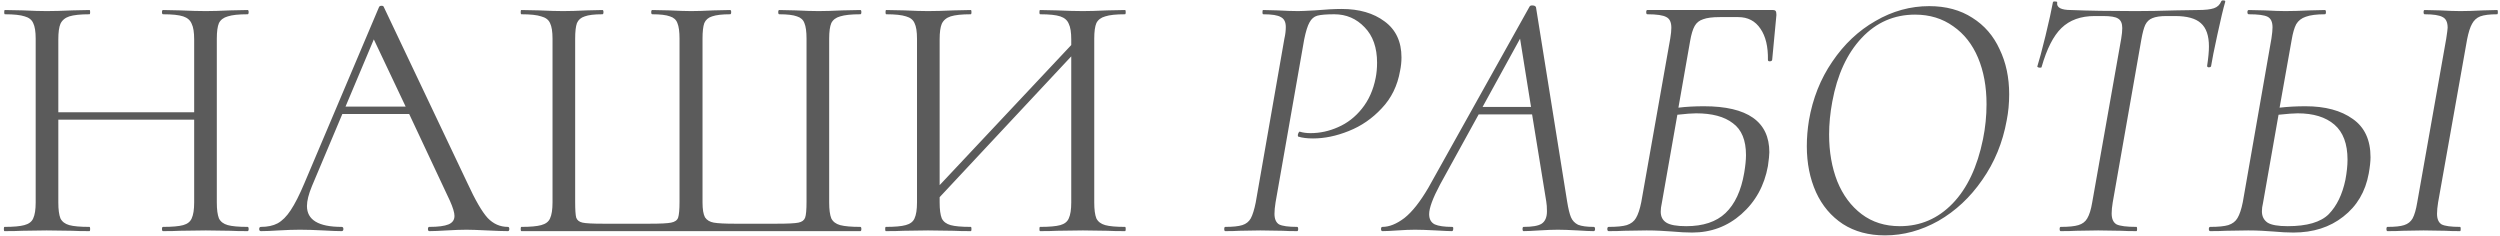<?xml version="1.0" encoding="UTF-8"?> <svg xmlns="http://www.w3.org/2000/svg" width="530" height="50" viewBox="0 0 530 50" fill="none"> <path d="M52.489 48.1C52.639 48.1 52.714 48.25 52.714 48.55C52.714 48.85 52.639 49 52.489 49C50.939 49 49.714 48.975 48.814 48.925L43.639 48.85L38.164 48.925C37.264 48.975 36.064 49 34.564 49C34.414 49 34.339 48.85 34.339 48.55C34.339 48.25 34.414 48.1 34.564 48.1C36.514 48.1 37.939 47.975 38.839 47.725C39.739 47.475 40.339 47 40.639 46.3C40.989 45.55 41.164 44.425 41.164 42.925V25.375H12.364V42.925C12.364 44.425 12.514 45.55 12.814 46.3C13.164 47 13.789 47.475 14.689 47.725C15.589 47.975 17.014 48.1 18.964 48.1C19.064 48.1 19.114 48.25 19.114 48.55C19.114 48.85 19.064 49 18.964 49C17.414 49 16.189 48.975 15.289 48.925L9.889 48.85L4.714 48.925C3.814 48.975 2.564 49 0.964 49C0.864 49 0.814 48.85 0.814 48.55C0.814 48.25 0.864 48.1 0.964 48.1C2.864 48.1 4.264 47.975 5.164 47.725C6.114 47.475 6.739 47 7.039 46.3C7.389 45.55 7.564 44.425 7.564 42.925V8.2C7.564 6.7 7.389 5.6 7.039 4.9C6.739 4.2 6.139 3.725 5.239 3.475C4.339 3.175 2.939 3.025 1.039 3.025C0.939 3.025 0.889 2.875 0.889 2.575C0.889 2.275 0.939 2.125 1.039 2.125L4.864 2.2C6.964 2.3 8.639 2.35 9.889 2.35C11.339 2.35 13.164 2.3 15.364 2.2L18.964 2.125C19.064 2.125 19.114 2.275 19.114 2.575C19.114 2.875 19.064 3.025 18.964 3.025C17.064 3.025 15.639 3.175 14.689 3.475C13.789 3.775 13.164 4.3 12.814 5.05C12.514 5.75 12.364 6.85 12.364 8.35V23.8H41.164V8.35C41.164 6.85 40.989 5.75 40.639 5.05C40.339 4.3 39.739 3.775 38.839 3.475C37.939 3.175 36.514 3.025 34.564 3.025C34.414 3.025 34.339 2.875 34.339 2.575C34.339 2.275 34.414 2.125 34.564 2.125L38.164 2.2C40.364 2.3 42.189 2.35 43.639 2.35C44.989 2.35 46.714 2.3 48.814 2.2L52.489 2.125C52.639 2.125 52.714 2.275 52.714 2.575C52.714 2.875 52.639 3.025 52.489 3.025C50.589 3.025 49.189 3.175 48.289 3.475C47.389 3.725 46.764 4.2 46.414 4.9C46.114 5.6 45.964 6.7 45.964 8.2V42.925C45.964 44.425 46.114 45.55 46.414 46.3C46.764 47 47.389 47.475 48.289 47.725C49.189 47.975 50.589 48.1 52.489 48.1ZM107.674 48.1C107.874 48.1 107.974 48.25 107.974 48.55C107.974 48.85 107.874 49 107.674 49C106.724 49 105.249 48.95 103.249 48.85C101.249 48.75 99.799 48.7 98.898 48.7C97.799 48.7 96.398 48.75 94.698 48.85C93.099 48.95 91.874 49 91.023 49C90.823 49 90.724 48.85 90.724 48.55C90.724 48.25 90.823 48.1 91.023 48.1C92.874 48.1 94.224 47.925 95.073 47.575C95.924 47.225 96.349 46.625 96.349 45.775C96.349 45.075 96.023 44 95.374 42.55L86.749 24.175H72.573L66.124 39.475C65.424 41.175 65.073 42.575 65.073 43.675C65.073 46.625 67.523 48.1 72.424 48.1C72.674 48.1 72.799 48.25 72.799 48.55C72.799 48.85 72.674 49 72.424 49C71.523 49 70.224 48.95 68.523 48.85C66.624 48.75 64.974 48.7 63.574 48.7C62.273 48.7 60.773 48.75 59.074 48.85C57.574 48.95 56.324 49 55.324 49C55.074 49 54.949 48.85 54.949 48.55C54.949 48.25 55.074 48.1 55.324 48.1C56.724 48.1 57.898 47.85 58.849 47.35C59.849 46.8 60.773 45.875 61.623 44.575C62.523 43.225 63.498 41.3 64.549 38.8L80.374 1.45C80.474 1.3 80.648 1.225 80.898 1.225C81.148 1.225 81.299 1.3 81.349 1.45L99.049 38.725C100.749 42.425 102.199 44.925 103.399 46.225C104.599 47.475 106.024 48.1 107.674 48.1ZM73.249 22.6H85.999L79.249 8.35L73.249 22.6ZM110.535 49C110.435 49 110.385 48.85 110.385 48.55C110.385 48.25 110.435 48.1 110.535 48.1C112.435 48.1 113.835 47.975 114.735 47.725C115.685 47.475 116.31 47 116.61 46.3C116.96 45.55 117.135 44.425 117.135 42.925V8.2C117.135 6.7 116.96 5.6 116.61 4.9C116.31 4.2 115.685 3.725 114.735 3.475C113.835 3.175 112.435 3.025 110.535 3.025C110.435 3.025 110.385 2.875 110.385 2.575C110.385 2.275 110.435 2.125 110.535 2.125L114.285 2.2C116.385 2.3 118.085 2.35 119.385 2.35C120.735 2.35 122.41 2.3 124.41 2.2L127.71 2.125C127.86 2.125 127.935 2.275 127.935 2.575C127.935 2.875 127.86 3.025 127.71 3.025C126.01 3.025 124.76 3.175 123.96 3.475C123.16 3.725 122.61 4.2 122.31 4.9C122.06 5.6 121.935 6.7 121.935 8.2V42.775C121.935 44.475 122.01 45.6 122.16 46.15C122.36 46.7 122.81 47.05 123.51 47.2C124.21 47.35 125.635 47.425 127.785 47.425H137.835C140.035 47.425 141.51 47.35 142.26 47.2C143.06 47.05 143.56 46.7 143.76 46.15C143.96 45.55 144.06 44.425 144.06 42.775V8.2C144.06 6.7 143.91 5.6 143.61 4.9C143.36 4.2 142.835 3.725 142.035 3.475C141.235 3.175 139.985 3.025 138.285 3.025C138.135 3.025 138.06 2.875 138.06 2.575C138.06 2.275 138.135 2.125 138.285 2.125L141.885 2.2C143.885 2.3 145.435 2.35 146.535 2.35C147.785 2.35 149.36 2.3 151.26 2.2L154.785 2.125C154.935 2.125 155.01 2.275 155.01 2.575C155.01 2.875 154.935 3.025 154.785 3.025C153.085 3.025 151.81 3.175 150.96 3.475C150.16 3.725 149.61 4.2 149.31 4.9C149.06 5.6 148.935 6.7 148.935 8.2V42.925C148.935 44.375 149.11 45.425 149.46 46.075C149.86 46.675 150.485 47.05 151.335 47.2C152.235 47.35 153.685 47.425 155.685 47.425H164.76C167.01 47.425 168.51 47.35 169.26 47.2C170.01 47.05 170.485 46.7 170.685 46.15C170.885 45.6 170.985 44.475 170.985 42.775V8.2C170.985 6.7 170.835 5.6 170.535 4.9C170.285 4.2 169.76 3.725 168.96 3.475C168.16 3.175 166.91 3.025 165.21 3.025C165.06 3.025 164.985 2.875 164.985 2.575C164.985 2.275 165.06 2.125 165.21 2.125L168.66 2.2C170.66 2.3 172.285 2.35 173.535 2.35C174.835 2.35 176.535 2.3 178.635 2.2L182.385 2.125C182.535 2.125 182.61 2.275 182.61 2.575C182.61 2.875 182.535 3.025 182.385 3.025C180.485 3.025 179.06 3.175 178.11 3.475C177.21 3.725 176.585 4.2 176.235 4.9C175.935 5.6 175.785 6.7 175.785 8.2V42.925C175.785 44.425 175.935 45.55 176.235 46.3C176.585 47 177.21 47.475 178.11 47.725C179.06 47.975 180.485 48.1 182.385 48.1C182.535 48.1 182.61 48.25 182.61 48.55C182.61 48.85 182.535 49 182.385 49H110.535ZM238.505 48.1C238.605 48.1 238.655 48.25 238.655 48.55C238.655 48.85 238.605 49 238.505 49C236.905 49 235.655 48.975 234.755 48.925L229.58 48.85L224.105 48.925C223.205 48.975 222.005 49 220.505 49C220.405 49 220.355 48.85 220.355 48.55C220.355 48.25 220.405 48.1 220.505 48.1C222.455 48.1 223.88 47.975 224.78 47.725C225.68 47.475 226.28 47 226.58 46.3C226.93 45.55 227.105 44.425 227.105 42.925V11.95L199.205 41.8V42.925C199.205 44.425 199.355 45.55 199.655 46.3C200.005 47 200.63 47.475 201.53 47.725C202.43 47.975 203.855 48.1 205.805 48.1C205.905 48.1 205.955 48.25 205.955 48.55C205.955 48.85 205.905 49 205.805 49C204.255 49 203.03 48.975 202.13 48.925L196.73 48.85L191.555 48.925C190.655 48.975 189.405 49 187.805 49C187.705 49 187.655 48.85 187.655 48.55C187.655 48.25 187.705 48.1 187.805 48.1C189.705 48.1 191.105 47.975 192.005 47.725C192.955 47.475 193.58 47 193.88 46.3C194.23 45.55 194.405 44.425 194.405 42.925V8.2C194.405 6.7 194.23 5.6 193.88 4.9C193.58 4.2 192.98 3.725 192.08 3.475C191.18 3.175 189.78 3.025 187.88 3.025C187.78 3.025 187.73 2.875 187.73 2.575C187.73 2.275 187.78 2.125 187.88 2.125L191.705 2.2C193.805 2.3 195.48 2.35 196.73 2.35C198.18 2.35 200.005 2.3 202.205 2.2L205.805 2.125C205.905 2.125 205.955 2.275 205.955 2.575C205.955 2.875 205.905 3.025 205.805 3.025C203.905 3.025 202.48 3.175 201.53 3.475C200.63 3.775 200.005 4.3 199.655 5.05C199.355 5.75 199.205 6.85 199.205 8.35V39.25L227.105 9.55V8.35C227.105 6.85 226.93 5.75 226.58 5.05C226.28 4.3 225.68 3.775 224.78 3.475C223.88 3.175 222.455 3.025 220.505 3.025C220.405 3.025 220.355 2.875 220.355 2.575C220.355 2.275 220.405 2.125 220.505 2.125L224.105 2.2C226.305 2.3 228.13 2.35 229.58 2.35C230.83 2.35 232.555 2.3 234.755 2.2L238.505 2.125C238.605 2.125 238.655 2.275 238.655 2.575C238.655 2.875 238.605 3.025 238.505 3.025C236.605 3.025 235.205 3.175 234.305 3.475C233.405 3.725 232.78 4.2 232.43 4.9C232.13 5.6 231.98 6.7 231.98 8.2V42.925C231.98 44.425 232.13 45.55 232.43 46.3C232.78 47 233.405 47.475 234.305 47.725C235.205 47.975 236.605 48.1 238.505 48.1ZM259.764 49C259.614 49 259.539 48.85 259.539 48.55C259.539 48.25 259.614 48.1 259.764 48.1C261.364 48.1 262.564 47.975 263.364 47.725C264.164 47.475 264.764 47 265.164 46.3C265.564 45.55 265.914 44.425 266.214 42.925L272.289 8.2C272.489 7.35 272.589 6.525 272.589 5.725C272.589 4.675 272.239 3.975 271.539 3.625C270.889 3.225 269.639 3.025 267.789 3.025C267.689 3.025 267.639 2.875 267.639 2.575C267.639 2.275 267.689 2.125 267.789 2.125L270.789 2.2C272.589 2.3 274.064 2.35 275.214 2.35C275.764 2.35 276.939 2.3 278.739 2.2C281.039 2 282.939 1.9 284.439 1.9C288.139 1.9 291.164 2.775 293.514 4.525C295.914 6.275 297.114 8.825 297.114 12.175C297.114 13.125 297.014 14.075 296.814 15.025C296.264 18.175 294.964 20.825 292.914 22.975C290.914 25.125 288.589 26.725 285.939 27.775C283.339 28.825 280.814 29.35 278.364 29.35C277.114 29.35 276.089 29.225 275.289 28.975C275.189 28.975 275.139 28.875 275.139 28.675C275.139 28.525 275.189 28.35 275.289 28.15C275.389 27.95 275.489 27.875 275.589 27.925C276.239 28.125 276.989 28.225 277.839 28.225C279.839 28.225 281.789 27.8 283.689 26.95C285.639 26.1 287.314 24.8 288.714 23.05C290.164 21.25 291.139 19.075 291.639 16.525C291.839 15.525 291.939 14.45 291.939 13.3C291.939 10.1 291.064 7.6 289.314 5.8C287.564 3.95 285.414 3.025 282.864 3.025C281.214 3.025 280.014 3.125 279.264 3.325C278.564 3.525 278.014 4 277.614 4.75C277.214 5.45 276.839 6.65 276.489 8.35L270.414 42.925C270.264 43.875 270.189 44.675 270.189 45.325C270.189 46.425 270.514 47.175 271.164 47.575C271.864 47.925 273.139 48.1 274.989 48.1C275.139 48.1 275.214 48.25 275.214 48.55C275.214 48.85 275.139 49 274.989 49C273.689 49 272.664 48.975 271.914 48.925L267.189 48.85L262.764 48.925C262.014 48.975 261.014 49 259.764 49ZM337.854 48.1C338.054 48.1 338.154 48.25 338.154 48.55C338.154 48.85 338.054 49 337.854 49C337.104 49 335.979 48.95 334.479 48.85C332.679 48.75 331.279 48.7 330.279 48.7C329.229 48.7 327.904 48.75 326.304 48.85C324.804 48.95 323.704 49 323.004 49C322.854 49 322.779 48.85 322.779 48.55C322.779 48.25 322.854 48.1 323.004 48.1C324.854 48.1 326.129 47.875 326.829 47.425C327.579 46.925 327.954 46.05 327.954 44.8C327.954 43.95 327.904 43.25 327.804 42.7L324.804 24.25H313.479L305.304 39.1C303.754 42 302.979 44.1 302.979 45.4C302.979 46.45 303.379 47.175 304.179 47.575C304.979 47.925 306.204 48.1 307.854 48.1C308.054 48.1 308.129 48.25 308.079 48.55C308.079 48.85 307.979 49 307.779 49C307.229 49 306.104 48.95 304.404 48.85C302.504 48.75 301.029 48.7 299.979 48.7C298.929 48.7 297.704 48.75 296.304 48.85C294.904 48.95 293.829 49 293.079 49C292.879 49 292.779 48.85 292.779 48.55C292.779 48.25 292.879 48.1 293.079 48.1C294.529 48.1 296.079 47.475 297.729 46.225C299.379 44.925 301.079 42.775 302.829 39.775L324.279 1.375C324.379 1.225 324.554 1.15 324.804 1.15C325.254 1.15 325.529 1.275 325.629 1.525L332.229 42.7C332.479 44.25 332.754 45.375 333.054 46.075C333.354 46.775 333.854 47.3 334.554 47.65C335.304 47.95 336.404 48.1 337.854 48.1ZM314.304 22.675H324.579L322.254 8.2L314.304 22.675ZM375.85 2.125C376.15 2.125 376.35 2.2 376.45 2.35C376.55 2.5 376.6 2.775 376.6 3.175L375.7 12.7C375.65 12.9 375.475 13 375.175 13C374.925 13 374.8 12.9 374.8 12.7C374.85 9.9 374.325 7.7 373.225 6.1C372.125 4.45 370.55 3.625 368.5 3.625H364.6C363.05 3.625 361.875 3.775 361.075 4.075C360.275 4.325 359.675 4.8 359.275 5.5C358.875 6.2 358.55 7.275 358.3 8.725L355.825 22.825C357.475 22.625 359.275 22.525 361.225 22.525C370.475 22.525 375.1 25.775 375.1 32.275C375.1 32.825 375 33.8 374.8 35.2C374.05 39.35 372.175 42.75 369.175 45.4C366.225 48 362.75 49.3 358.75 49.3C357.5 49.3 356.05 49.225 354.4 49.075C353.7 49.025 352.9 48.975 352 48.925C351.1 48.875 350.125 48.85 349.075 48.85L344.35 48.925C343.5 48.975 342.4 49 341.05 49C340.85 49 340.75 48.85 340.75 48.55C340.75 48.25 340.85 48.1 341.05 48.1C342.75 48.1 344.025 47.975 344.875 47.725C345.775 47.425 346.425 46.925 346.825 46.225C347.275 45.475 347.65 44.35 347.95 42.85L354.1 8.125C354.25 7.225 354.325 6.475 354.325 5.875C354.325 4.725 353.975 3.975 353.275 3.625C352.575 3.225 351.225 3.025 349.225 3.025C349.075 3.025 349 2.875 349 2.575C349 2.275 349.075 2.125 349.225 2.125H375.85ZM359.575 24.025C358.725 24.025 357.4 24.125 355.6 24.325L352.3 43.075C352.15 43.725 352.075 44.325 352.075 44.875C352.075 45.925 352.475 46.7 353.275 47.2C354.075 47.7 355.475 47.95 357.475 47.95C361.075 47.95 363.85 47.025 365.8 45.175C367.8 43.275 369.125 40.425 369.775 36.625C370.025 35.125 370.15 33.875 370.15 32.875C370.15 29.725 369.225 27.475 367.375 26.125C365.575 24.725 362.975 24.025 359.575 24.025ZM399.62 49.9C396.17 49.9 393.195 49.1 390.695 47.5C388.195 45.85 386.295 43.6 384.995 40.75C383.695 37.85 383.045 34.6 383.045 31C383.045 29.2 383.195 27.375 383.495 25.525C384.295 20.875 385.945 16.725 388.445 13.075C390.945 9.375 393.995 6.5 397.595 4.45C401.195 2.35 404.995 1.3 408.995 1.3C412.545 1.3 415.595 2.125 418.145 3.775C420.695 5.375 422.62 7.6 423.92 10.45C425.27 13.25 425.945 16.425 425.945 19.975C425.945 21.925 425.77 23.775 425.42 25.525C424.57 30.225 422.845 34.425 420.245 38.125C417.695 41.825 414.595 44.725 410.945 46.825C407.295 48.875 403.52 49.9 399.62 49.9ZM402.77 47.95C407.12 47.95 410.845 46.35 413.945 43.15C417.045 39.95 419.195 35.4 420.395 29.5C420.895 27.05 421.145 24.575 421.145 22.075C421.145 18.375 420.545 15.1 419.345 12.25C418.145 9.4 416.395 7.175 414.095 5.575C411.795 3.925 409.095 3.1 405.995 3.1C401.545 3.1 397.77 4.75 394.67 8.05C391.57 11.35 389.495 15.85 388.445 21.55C387.995 23.95 387.77 26.275 387.77 28.525C387.77 32.175 388.345 35.475 389.495 38.425C390.695 41.375 392.42 43.7 394.67 45.4C396.92 47.1 399.62 47.95 402.77 47.95ZM436.87 49C436.72 49 436.645 48.85 436.645 48.55C436.645 48.25 436.72 48.1 436.87 48.1C438.57 48.1 439.82 47.975 440.62 47.725C441.47 47.475 442.095 47 442.495 46.3C442.945 45.55 443.295 44.425 443.545 42.925L449.695 8.2C449.845 7.3 449.92 6.55 449.92 5.95C449.92 4.95 449.62 4.275 449.02 3.925C448.47 3.575 447.42 3.4 445.87 3.4H444.07C441.12 3.4 438.77 4.25 437.02 5.95C435.32 7.6 433.92 10.35 432.82 14.2C432.82 14.3 432.72 14.35 432.52 14.35C432.37 14.35 432.22 14.325 432.07 14.275C431.92 14.175 431.87 14.1 431.92 14.05C432.32 12.8 432.895 10.65 433.645 7.6C434.395 4.5 434.92 2.125 435.22 0.475C435.27 0.325 435.445 0.275 435.745 0.325C436.045 0.325 436.17 0.4 436.12 0.55C435.97 1.6 436.945 2.125 439.045 2.125C442.745 2.275 447.32 2.35 452.77 2.35C455.32 2.35 458.145 2.3 461.245 2.2L465.97 2.125C467.47 2.125 468.595 2 469.345 1.75C470.095 1.5 470.62 1 470.92 0.25C471.02 0.1 471.195 0.05 471.445 0.1C471.695 0.1 471.795 0.2 471.745 0.4C471.345 1.75 470.795 4.05 470.095 7.3C469.395 10.5 468.945 12.75 468.745 14.05C468.695 14.2 468.52 14.275 468.22 14.275C467.97 14.225 467.87 14.1 467.92 13.9C468.17 12.25 468.295 10.9 468.295 9.85C468.295 7.55 467.72 5.9 466.57 4.9C465.47 3.9 463.645 3.4 461.095 3.4H459.295C457.995 3.4 456.995 3.55 456.295 3.85C455.645 4.1 455.145 4.575 454.795 5.275C454.495 5.925 454.22 6.95 453.97 8.35L447.895 42.925C447.745 43.825 447.67 44.6 447.67 45.25C447.67 46.4 448.02 47.175 448.72 47.575C449.47 47.925 450.87 48.1 452.92 48.1C453.02 48.1 453.07 48.25 453.07 48.55C453.07 48.85 453.02 49 452.92 49C451.57 49 450.495 48.975 449.695 48.925L444.82 48.85L440.17 48.925C439.37 48.975 438.27 49 436.87 49ZM488.75 22.525C492.95 22.525 496.3 23.425 498.8 25.225C501.3 26.975 502.55 29.675 502.55 33.325C502.55 34.225 502.425 35.375 502.175 36.775C501.475 40.625 499.675 43.675 496.775 45.925C493.925 48.175 490.4 49.3 486.2 49.3C484.95 49.3 483.5 49.225 481.85 49.075C481.2 49.025 480.425 48.975 479.525 48.925C478.625 48.875 477.65 48.85 476.6 48.85L471.875 48.925C471.025 48.975 469.925 49 468.575 49C468.375 49 468.275 48.85 468.275 48.55C468.275 48.25 468.375 48.1 468.575 48.1C470.275 48.1 471.55 47.975 472.4 47.725C473.3 47.425 473.95 46.925 474.35 46.225C474.8 45.475 475.175 44.35 475.475 42.85L481.55 8.125C481.7 7.125 481.775 6.35 481.775 5.8C481.775 4.65 481.425 3.9 480.725 3.55C480.025 3.2 478.7 3.025 476.75 3.025C476.55 3.025 476.45 2.875 476.45 2.575C476.45 2.275 476.55 2.125 476.75 2.125L480.125 2.2C482.025 2.3 483.475 2.35 484.475 2.35C485.875 2.35 487.625 2.3 489.725 2.2L492.875 2.125C493.025 2.125 493.1 2.275 493.1 2.575C493.1 2.875 493.025 3.025 492.875 3.025C491.125 3.025 489.775 3.2 488.825 3.55C487.925 3.85 487.25 4.375 486.8 5.125C486.4 5.875 486.075 7 485.825 8.5L483.275 22.825C485.025 22.625 486.85 22.525 488.75 22.525ZM497.225 38.125C497.525 36.525 497.675 35.1 497.675 33.85C497.675 30.5 496.75 28.025 494.9 26.425C493.05 24.825 490.45 24.025 487.1 24.025C486.3 24.025 484.95 24.125 483.05 24.325L479.75 43.075C479.6 43.675 479.525 44.25 479.525 44.8C479.525 45.85 479.925 46.65 480.725 47.2C481.525 47.7 482.95 47.95 485 47.95C489.1 47.95 492 47.1 493.7 45.4C495.4 43.65 496.575 41.225 497.225 38.125ZM506.15 49C506 49 505.925 48.85 505.925 48.55C505.925 48.25 506 48.1 506.15 48.1C507.75 48.1 508.925 47.975 509.675 47.725C510.475 47.475 511.075 47 511.475 46.3C511.875 45.55 512.2 44.425 512.45 42.925L518.6 8.2C518.8 6.9 518.9 6.125 518.9 5.875C518.9 4.725 518.55 3.975 517.85 3.625C517.15 3.225 515.875 3.025 514.025 3.025C513.875 3.025 513.8 2.875 513.8 2.575C513.8 2.275 513.875 2.125 514.025 2.125L517.25 2.2C519.05 2.3 520.5 2.35 521.6 2.35C522.9 2.35 524.5 2.3 526.4 2.2L529.4 2.125C529.5 2.125 529.55 2.275 529.55 2.575C529.55 2.875 529.5 3.025 529.4 3.025C527.8 3.025 526.6 3.175 525.8 3.475C525.05 3.775 524.475 4.3 524.075 5.05C523.675 5.75 523.325 6.85 523.025 8.35L516.875 42.925C516.725 43.875 516.65 44.675 516.65 45.325C516.65 46.425 516.975 47.175 517.625 47.575C518.325 47.925 519.625 48.1 521.525 48.1C521.625 48.1 521.675 48.25 521.675 48.55C521.675 48.85 521.625 49 521.525 49C520.225 49 519.2 48.975 518.45 48.925L513.8 48.85L509.375 48.925C508.625 48.975 507.55 49 506.15 49Z" fill="#5B5B5B"></path> </svg> 